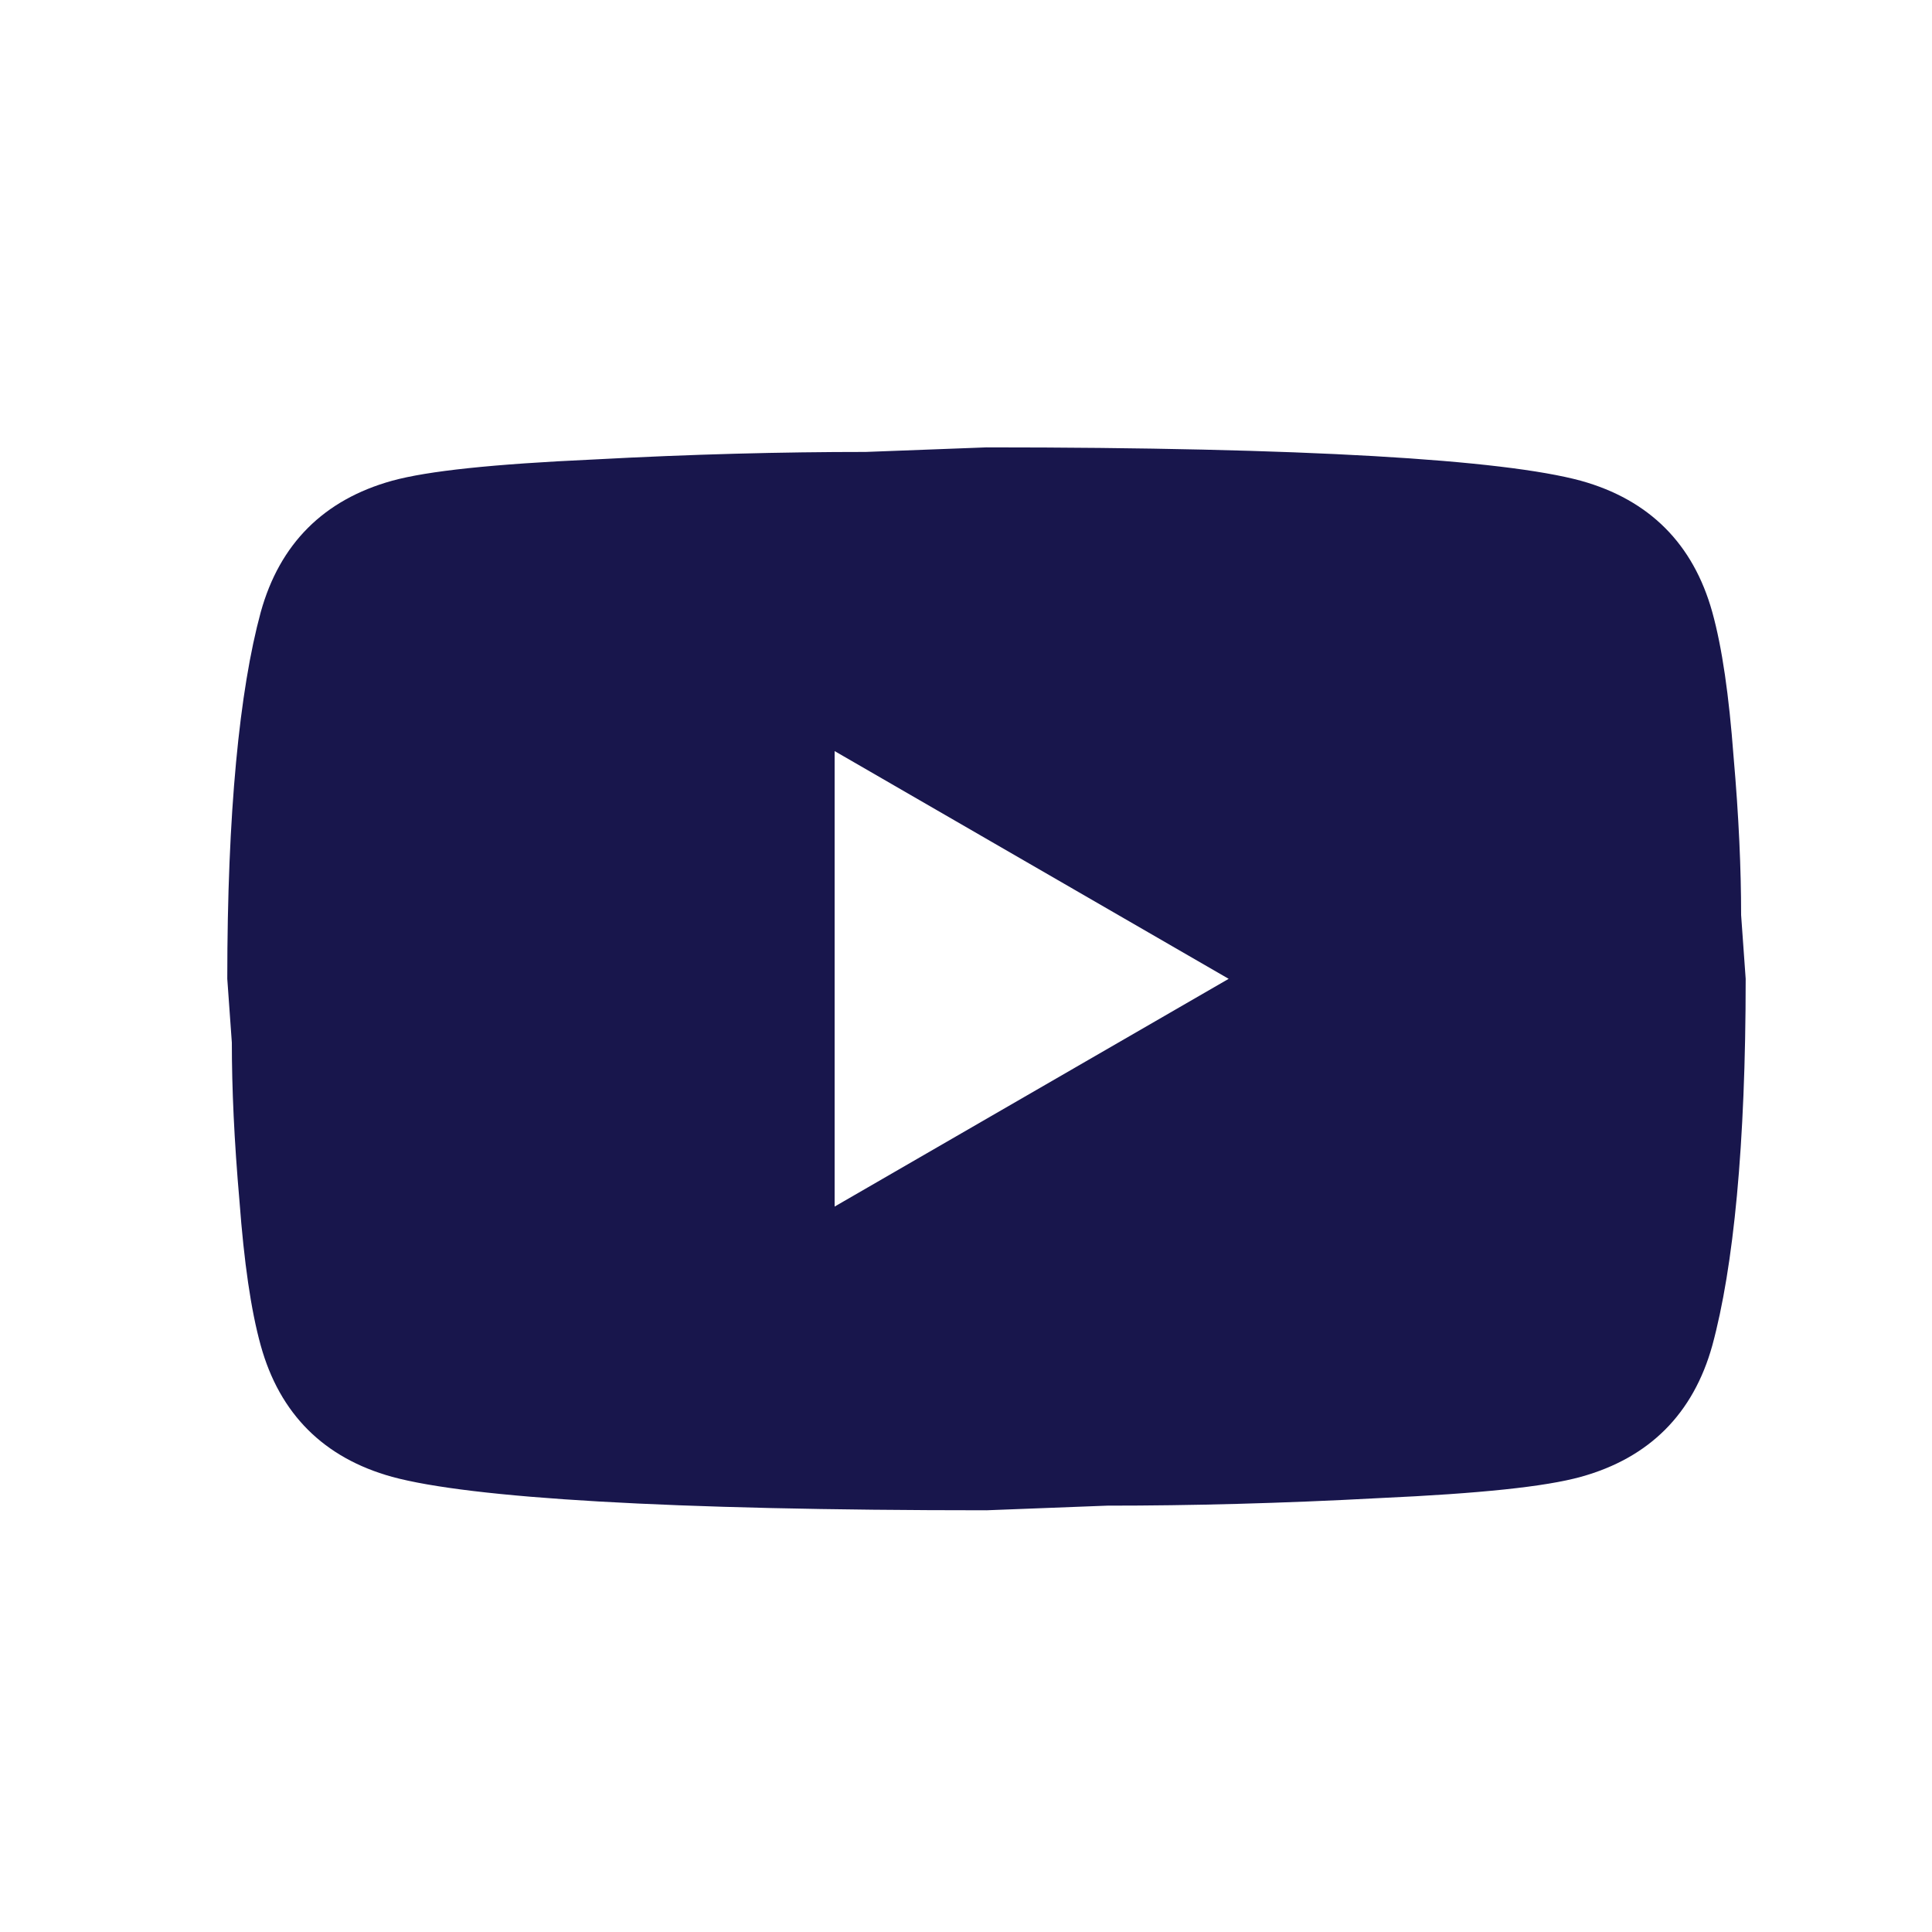 <svg width="25" height="25" viewBox="0 0 25 25" fill="none" xmlns="http://www.w3.org/2000/svg">
<path d="M10.8 15.613L15.899 12.666L10.8 9.719V15.613ZM22.157 7.921C22.285 8.383 22.373 9.001 22.432 9.787C22.501 10.573 22.53 11.251 22.53 11.841L22.589 12.666C22.589 14.817 22.432 16.399 22.157 17.411C21.911 18.295 21.341 18.865 20.457 19.11C19.996 19.238 19.151 19.326 17.854 19.385C16.577 19.454 15.408 19.483 14.327 19.483L12.765 19.543C8.649 19.543 6.085 19.385 5.073 19.11C4.189 18.865 3.619 18.295 3.374 17.411C3.246 16.949 3.158 16.33 3.099 15.544C3.03 14.758 3 14.08 3 13.491L2.941 12.666C2.941 10.514 3.099 8.933 3.374 7.921C3.619 7.037 4.189 6.467 5.073 6.221C5.535 6.094 6.38 6.005 7.677 5.946C8.954 5.877 10.123 5.848 11.203 5.848L12.765 5.789C16.881 5.789 19.445 5.946 20.457 6.221C21.341 6.467 21.911 7.037 22.157 7.921Z" fill="#18164C"/>
</svg>
